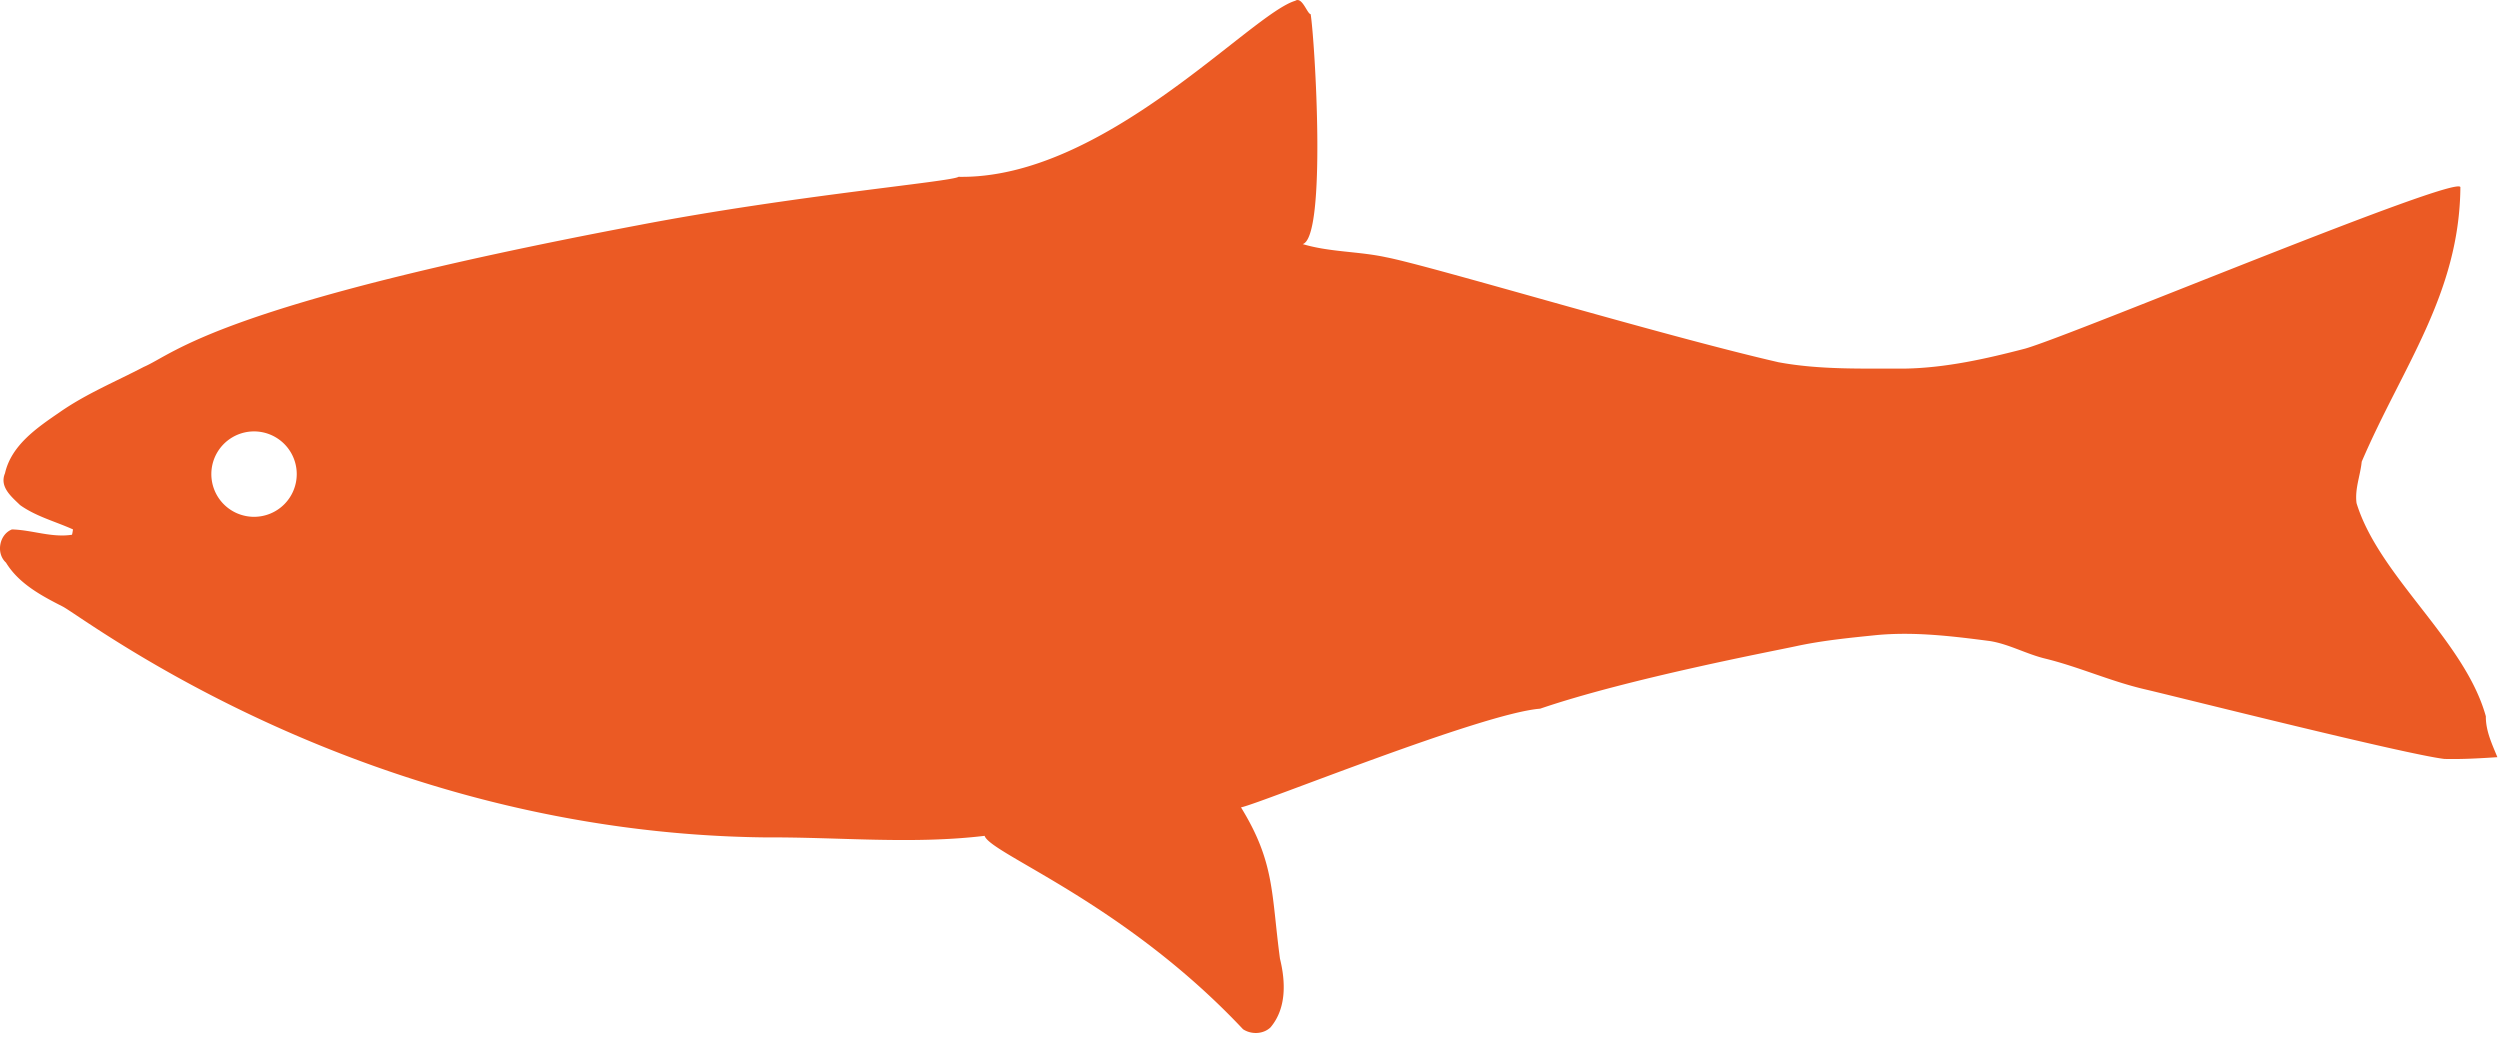 <svg width="95" height="40" viewBox="0 0 95 40" xmlns="http://www.w3.org/2000/svg" xmlns:xlink="http://www.w3.org/1999/xlink"><title>Vector</title><desc>Created using Figma</desc><use xlink:href="#a" transform="matrix(-1 0 0 1 94.9 0)" fill="#EB5A24"/><defs><path id="a" d="M94.447 20.118c-.775.021-1.511.322-2.283.202-.016-.053-.03-.15-.038-.202.666-.302 1.403-.49 2.011-.925.325-.316.792-.69.573-1.209-.242-1.068-1.218-1.729-2.06-2.307-1.007-.707-2.14-1.173-3.214-1.735-1.18-.504-2.771-2.356-18.807-5.387-5.913-1.133-11.902-1.648-12.152-1.836C52.951 6.821 47.378.531 45.68.03c-.263-.175-.458.508-.587.508h.002c-.16 1-.614 8.46.302 8.738-1.03.308-2.109.271-3.156.497-1.72.33-10.451 2.965-14.923 3.992-1.585.294-3.21.235-4.815.242-1.549-.029-3.073-.372-4.561-.76-1.817-.519-16.438-6.636-16.537-6.134.038 4.065 2.203 6.82 3.75 10.432.052.526.269 1.035.196 1.576-.858 2.793-4.111 5.208-4.913 8.098.006.556-.234 1.051-.438 1.554.67.044 1.339.083 2.013.067 1.466-.172 10.055-2.336 11.376-2.645 1.292-.299 2.501-.85 3.777-1.164.725-.173 1.377-.548 2.104-.669 1.443-.188 2.901-.367 4.359-.225 1.016.104 2.027.203 3.029.42.757.166 6.36 1.226 9.716 2.373 2.207.173 10.578 3.585 11.368 3.751-1.289 2.1-1.147 3.252-1.48 5.746-.216.88-.254 1.888.359 2.614.278.264.731.277 1.044.07 4.525-4.813 9.603-6.666 9.82-7.349 2.756.33 5.53.044 8.294.06 15.207-.16 25.758-8.234 26.728-8.768.812-.413 1.678-.872 2.166-1.675.39-.353.255-1.072-.226-1.26zm-9.202-.479a1.622 1.622 0 0 1-1.621-1.623 1.622 1.622 0 1 1 3.245 0 1.622 1.622 0 0 1-1.624 1.623z"/></defs></svg>